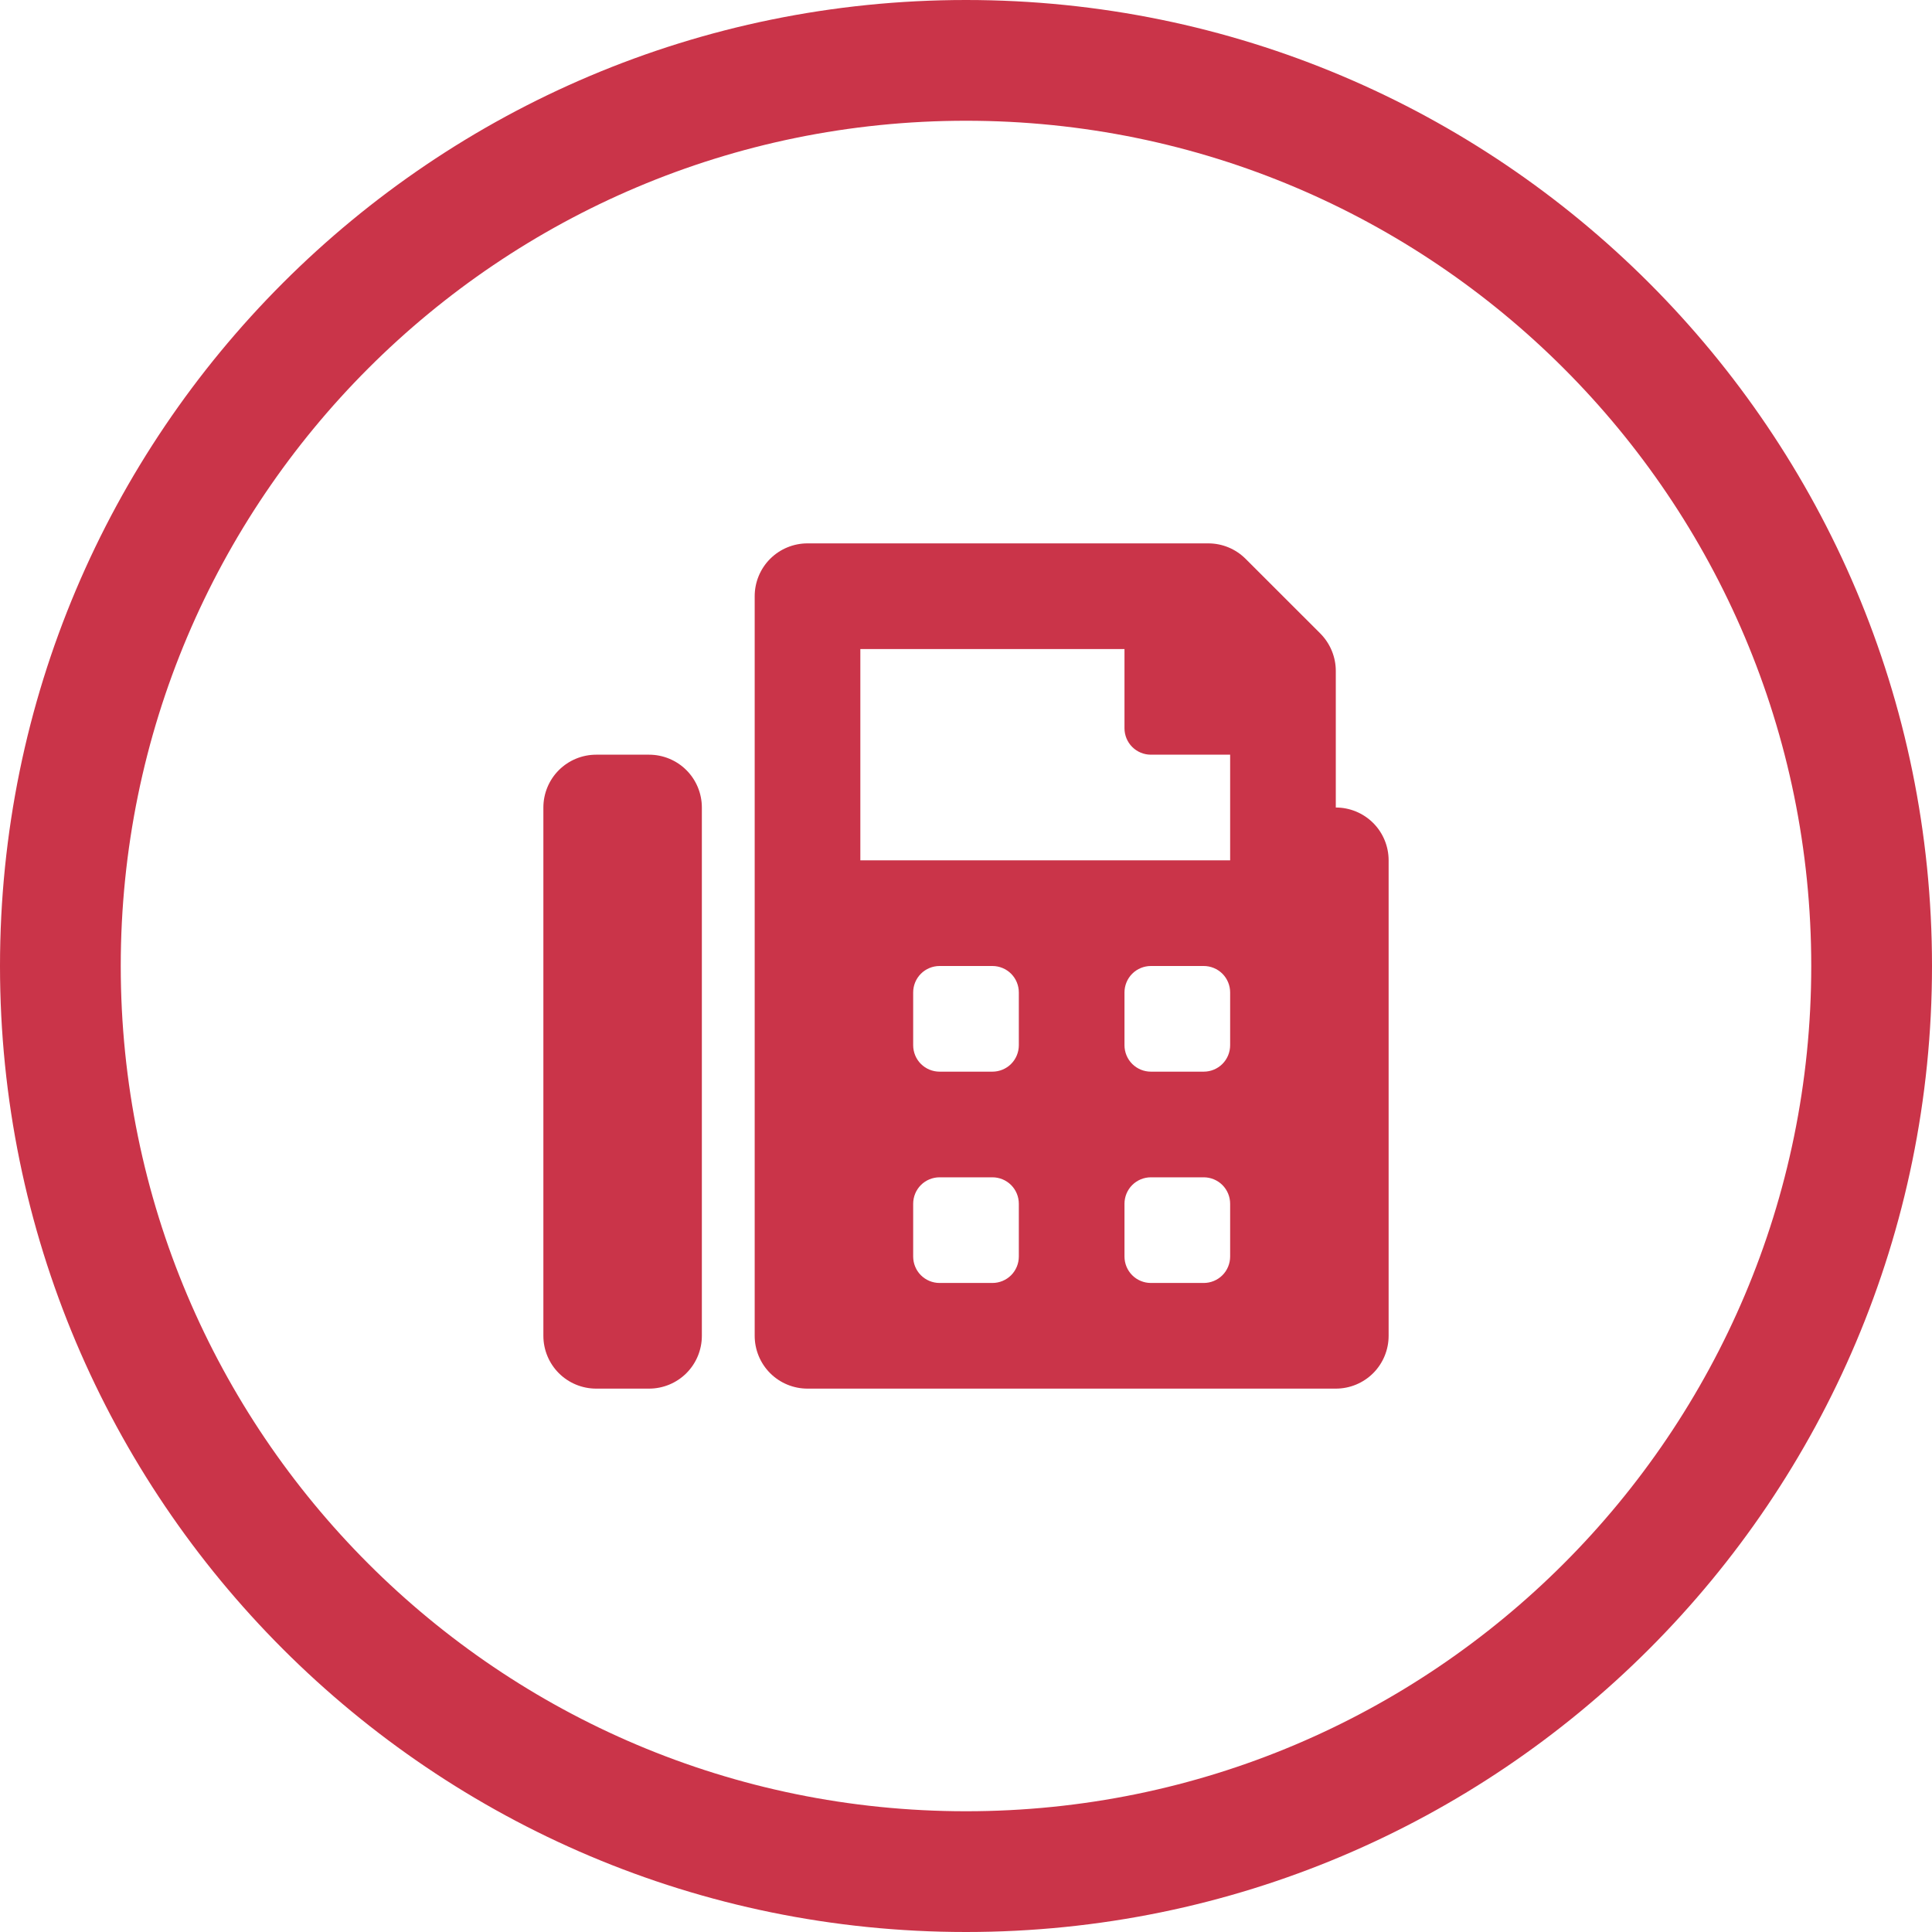 <svg width="32" height="32" viewBox="0 0 32 32" fill="none" xmlns="http://www.w3.org/2000/svg">
<path fill-rule="evenodd" clip-rule="evenodd" d="M16 30C23.732 30 30 23.732 30 16C30 8.268 23.732 2 16 2C8.268 2 2 8.268 2 16C2 23.732 8.268 30 16 30ZM16 32C24.837 32 32 24.837 32 16C32 7.163 24.837 0 16 0C7.163 0 0 7.163 0 16C0 24.837 7.163 32 16 32Z" fill="#CA3449"/>
<path d="M22.125 13.375V11.112C22.125 10.997 22.102 10.884 22.058 10.777C22.014 10.671 21.95 10.575 21.869 10.493L20.631 9.256C20.467 9.092 20.245 9 20.013 9H13.375C13.143 9 12.92 9.092 12.756 9.256C12.592 9.42 12.5 9.643 12.5 9.875V22.125C12.5 22.357 12.592 22.58 12.756 22.744C12.92 22.908 13.143 23 13.375 23H22.125C22.357 23 22.58 22.908 22.744 22.744C22.908 22.58 23 22.357 23 22.125V14.25C23 14.018 22.908 13.795 22.744 13.631C22.58 13.467 22.357 13.375 22.125 13.375ZM16.875 20.812C16.875 20.928 16.829 21.04 16.747 21.122C16.665 21.204 16.553 21.25 16.438 21.25H15.562C15.447 21.25 15.335 21.204 15.253 21.122C15.171 21.04 15.125 20.928 15.125 20.812V19.938C15.125 19.822 15.171 19.71 15.253 19.628C15.335 19.546 15.447 19.5 15.562 19.5H16.438C16.553 19.5 16.665 19.546 16.747 19.628C16.829 19.71 16.875 19.822 16.875 19.938V20.812ZM16.875 17.312C16.875 17.428 16.829 17.54 16.747 17.622C16.665 17.704 16.553 17.75 16.438 17.75H15.562C15.447 17.75 15.335 17.704 15.253 17.622C15.171 17.54 15.125 17.428 15.125 17.312V16.438C15.125 16.322 15.171 16.21 15.253 16.128C15.335 16.046 15.447 16 15.562 16H16.438C16.553 16 16.665 16.046 16.747 16.128C16.829 16.21 16.875 16.322 16.875 16.438V17.312ZM20.375 20.812C20.375 20.928 20.329 21.04 20.247 21.122C20.165 21.204 20.053 21.25 19.938 21.25H19.062C18.947 21.25 18.835 21.204 18.753 21.122C18.671 21.04 18.625 20.928 18.625 20.812V19.938C18.625 19.822 18.671 19.71 18.753 19.628C18.835 19.546 18.947 19.5 19.062 19.5H19.938C20.053 19.5 20.165 19.546 20.247 19.628C20.329 19.71 20.375 19.822 20.375 19.938V20.812ZM20.375 17.312C20.375 17.428 20.329 17.54 20.247 17.622C20.165 17.704 20.053 17.75 19.938 17.75H19.062C18.947 17.75 18.835 17.704 18.753 17.622C18.671 17.54 18.625 17.428 18.625 17.312V16.438C18.625 16.322 18.671 16.21 18.753 16.128C18.835 16.046 18.947 16 19.062 16H19.938C20.053 16 20.165 16.046 20.247 16.128C20.329 16.21 20.375 16.322 20.375 16.438V17.312ZM20.375 14.25H14.25V10.75H18.625V12.062C18.625 12.178 18.671 12.29 18.753 12.372C18.835 12.454 18.947 12.5 19.062 12.5H20.375V14.25ZM10.75 12.5H9.875C9.643 12.5 9.42 12.592 9.256 12.756C9.092 12.92 9 13.143 9 13.375V22.125C9 22.357 9.092 22.58 9.256 22.744C9.42 22.908 9.643 23 9.875 23H10.75C10.982 23 11.205 22.908 11.369 22.744C11.533 22.58 11.625 22.357 11.625 22.125V13.375C11.625 13.143 11.533 12.92 11.369 12.756C11.205 12.592 10.982 12.5 10.75 12.5Z" fill="#CA3449"/>
</svg>
